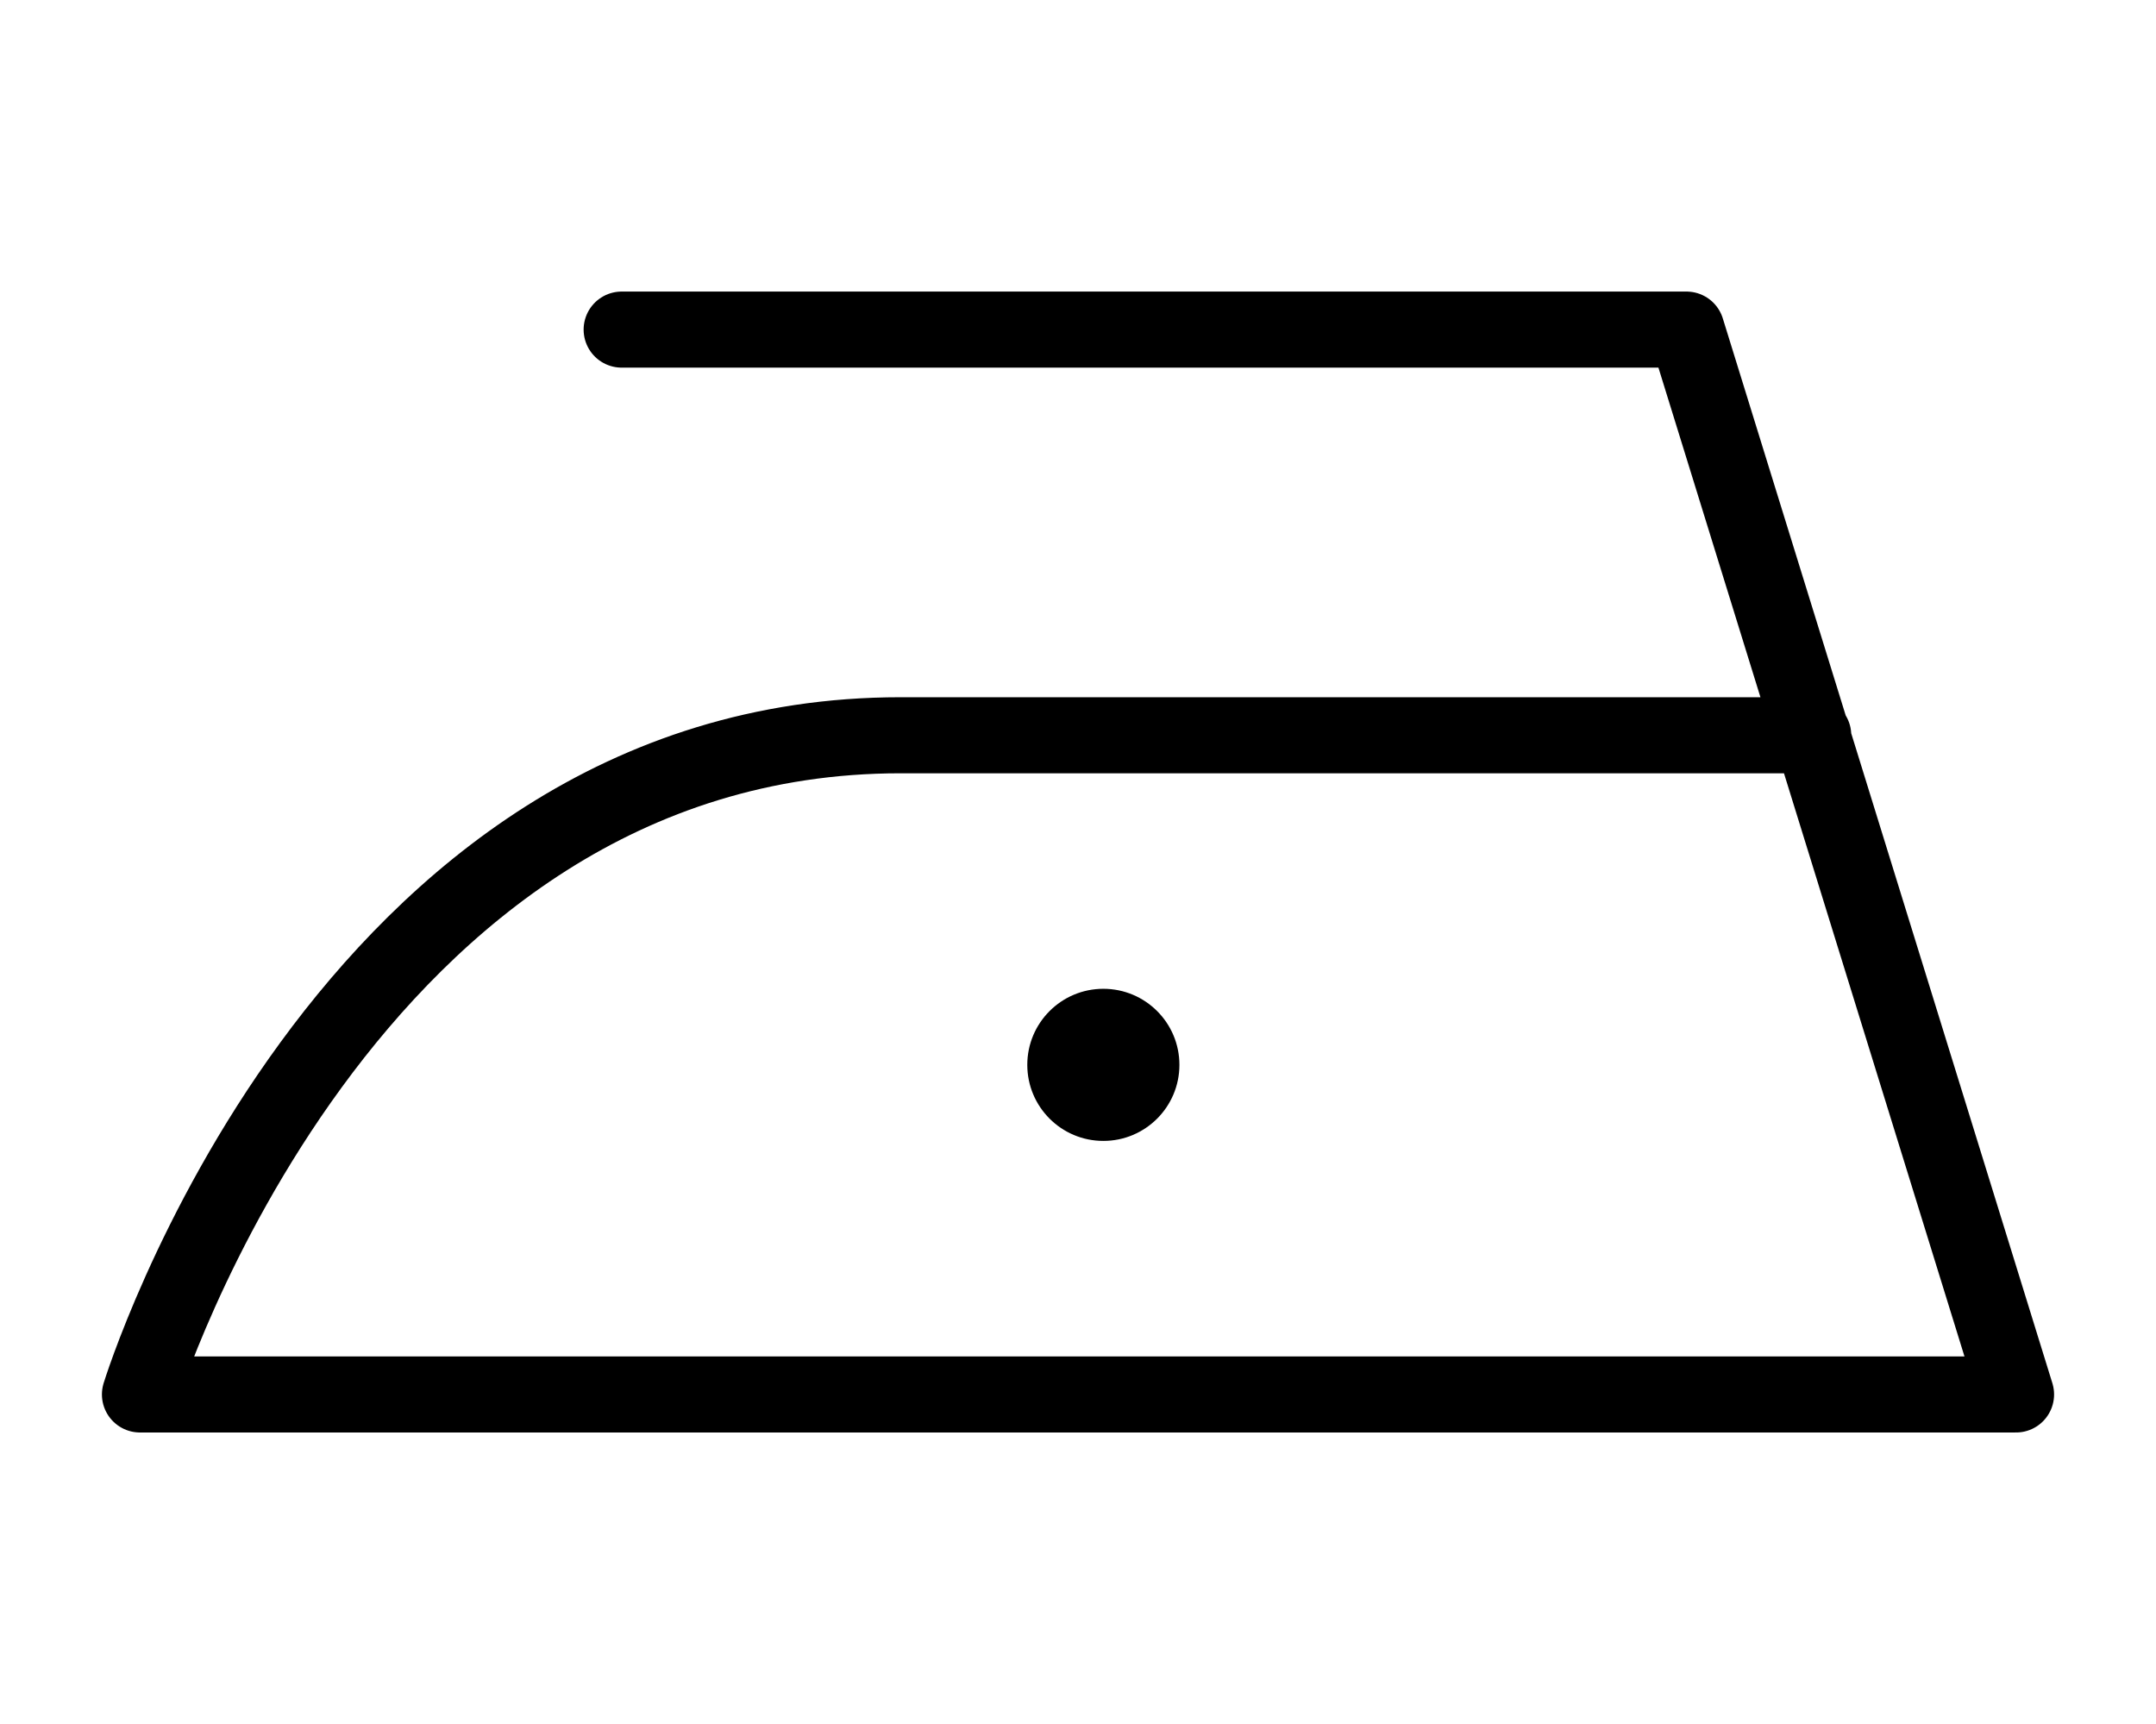 <svg xml:space="preserve" style="enable-background:new 0 0 42.52 34;" viewBox="0 0 42.52 34" y="0px" x="0px" xmlns:xlink="http://www.w3.org/1999/xlink" xmlns="http://www.w3.org/2000/svg" id="Ebene_1" version="1.1">
<style type="text/css">
	.st0{fill:none;stroke:#000000;stroke-width:1.5;stroke-linecap:round;stroke-linejoin:round;stroke-miterlimit:10;}
</style>
<g id="Ebene_1_1_">
</g>
<g id="Ebene_2_1_">
	<path d="M35.76,14.5c0,0-7,0-18,0s-15,13-15,13h37l-6.5-21h-21" class="st0"></path>
	<circle r="1.5" cy="21" cx="21.76"></circle>
</g>
</svg>
